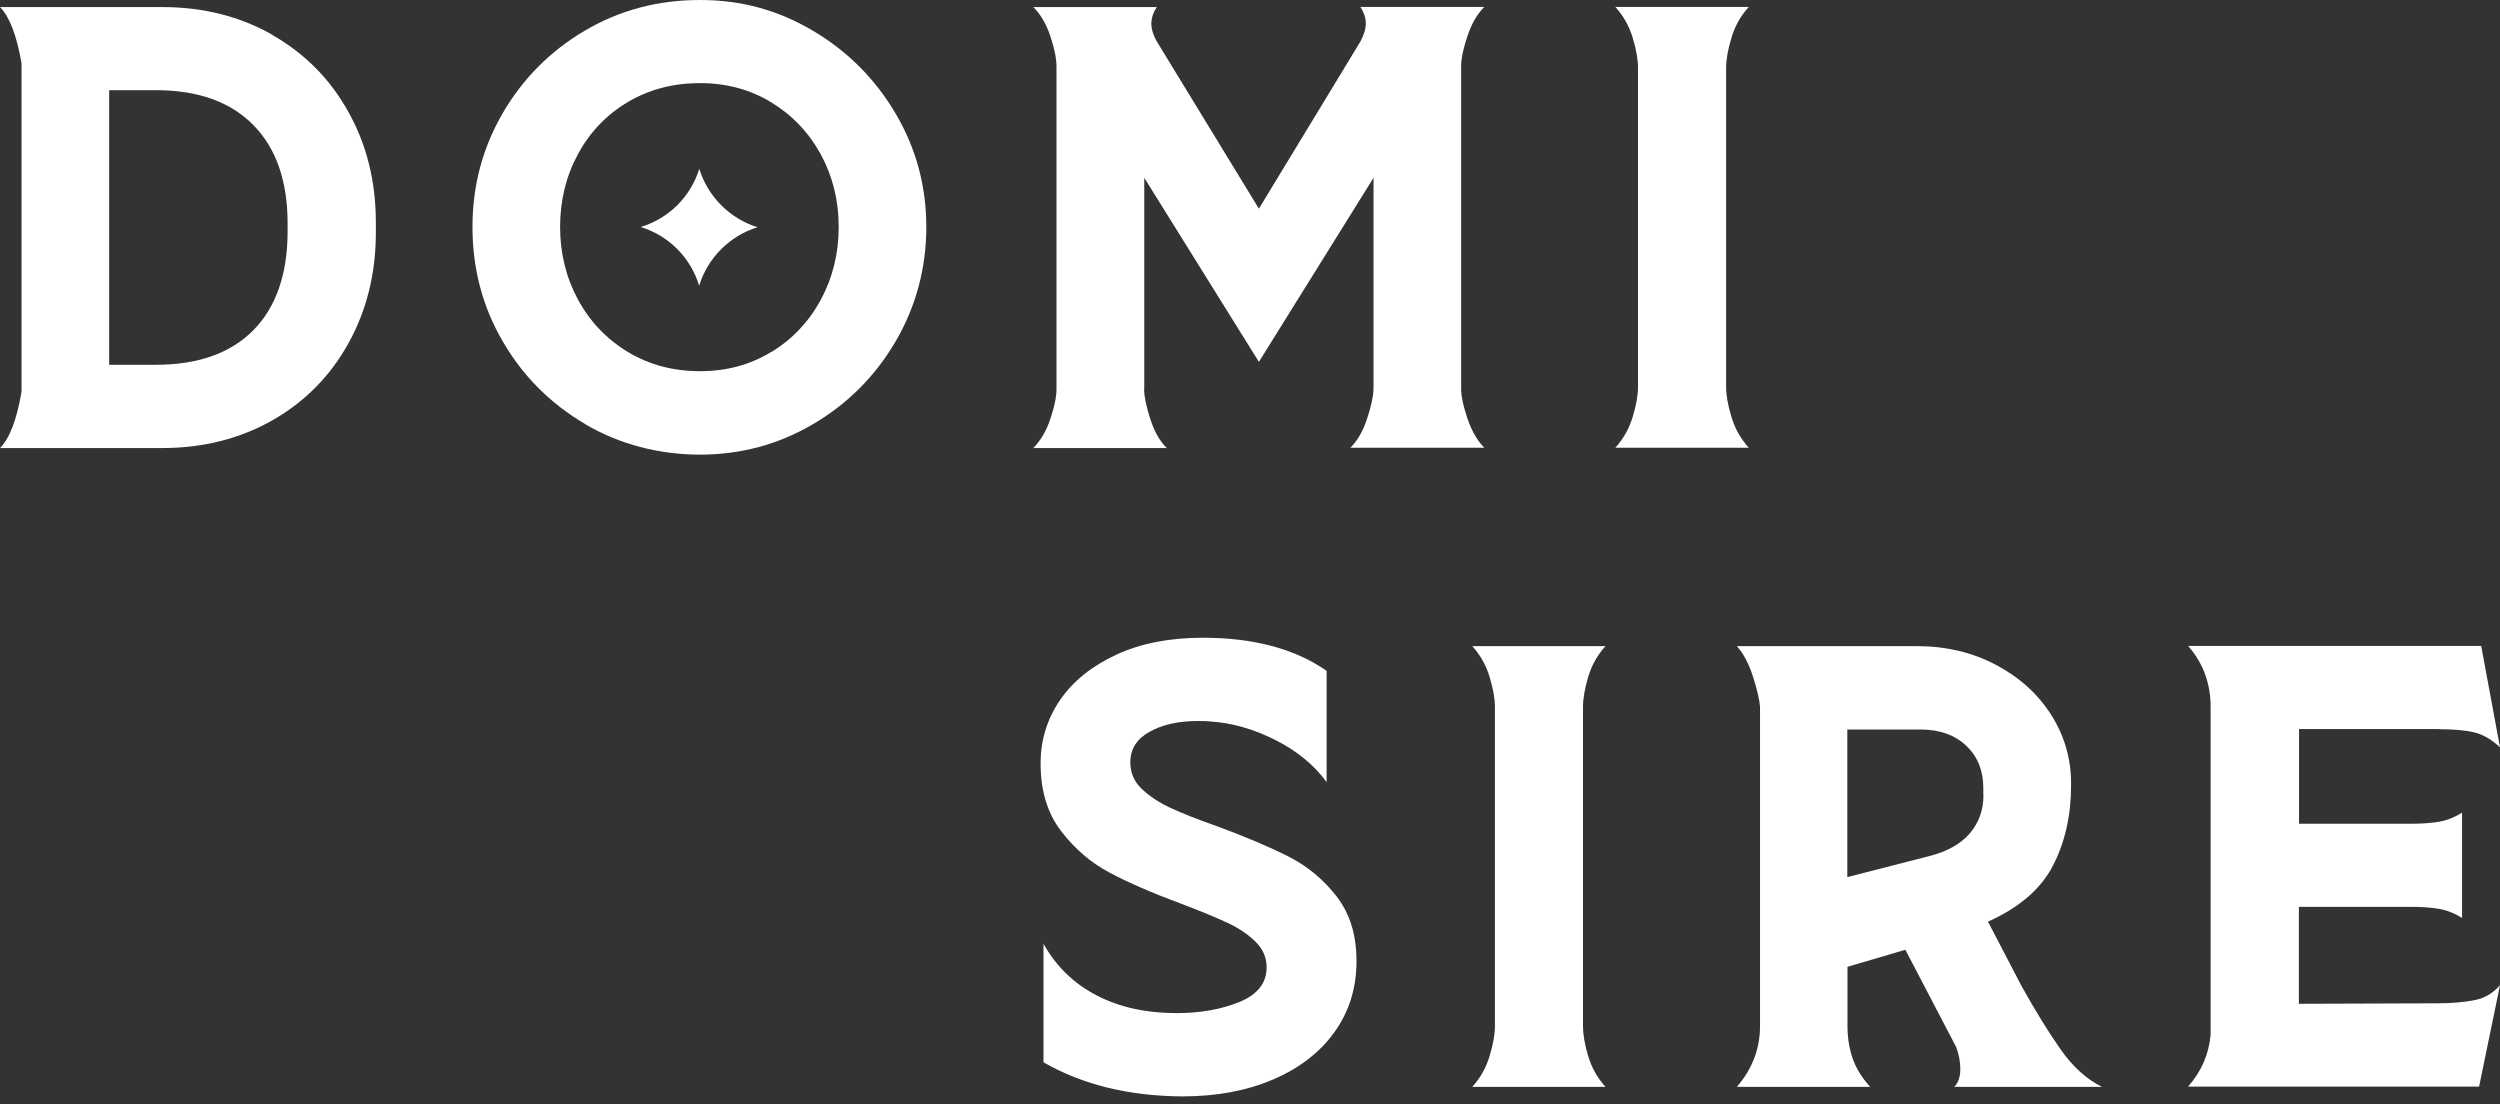<?xml version="1.0" encoding="utf-8"?>
<svg xmlns="http://www.w3.org/2000/svg" fill="none" height="100%" overflow="visible" preserveAspectRatio="none" style="display: block;" viewBox="0 0 120 53" width="100%">
<rect x="0" y="0" width="120" height="53" fill="#333333" stroke="none"/>
<g id="Vector">
<path d="M61.848 41.114C60.953 40.658 59.803 40.172 58.406 39.655C57.457 39.323 56.709 39.022 56.161 38.768C55.613 38.513 55.158 38.204 54.795 37.857C54.432 37.51 54.255 37.078 54.255 36.592C54.255 35.959 54.563 35.465 55.181 35.125C55.798 34.778 56.57 34.608 57.511 34.608C57.773 34.608 57.982 34.616 58.121 34.632C59.147 34.701 60.173 34.994 61.215 35.519C62.257 36.044 63.075 36.715 63.677 37.541V32.201C62.164 31.144 60.181 30.611 57.727 30.611C56.138 30.611 54.764 30.881 53.591 31.422C52.418 31.962 51.523 32.679 50.89 33.59C50.265 34.5 49.949 35.519 49.949 36.646C49.949 37.95 50.273 39.03 50.929 39.886C51.585 40.743 52.356 41.407 53.259 41.885C54.154 42.364 55.312 42.865 56.724 43.39C57.658 43.745 58.391 44.046 58.931 44.3C59.471 44.555 59.911 44.856 60.266 45.203C60.621 45.55 60.798 45.959 60.798 46.43C60.798 47.186 60.359 47.742 59.487 48.097C58.615 48.452 57.611 48.629 56.485 48.629C55.003 48.629 53.715 48.344 52.627 47.773C51.531 47.202 50.69 46.376 50.088 45.304V50.991C51.955 52.063 54.178 52.611 56.755 52.627C58.399 52.627 59.842 52.356 61.107 51.816C62.365 51.276 63.353 50.52 64.055 49.54C64.757 48.56 65.112 47.426 65.112 46.145C65.112 44.864 64.796 43.861 64.163 43.035C63.53 42.217 62.758 41.577 61.863 41.121L61.848 41.114Z" fill="white"/>
<path d="M76.231 32.494C76.401 31.931 76.679 31.437 77.065 31.013H70.668C71.054 31.437 71.331 31.931 71.501 32.494C71.671 33.057 71.756 33.536 71.756 33.922V49.262C71.756 49.648 71.671 50.127 71.501 50.69C71.331 51.253 71.054 51.747 70.668 52.171H77.065C76.679 51.747 76.401 51.253 76.231 50.69C76.062 50.127 75.984 49.648 75.984 49.262V33.922C75.984 33.536 76.069 33.057 76.231 32.494Z" fill="white"/>
<path d="M98.911 50.373C98.332 49.548 97.7 48.529 97.036 47.333L95.423 44.239C96.92 43.567 97.962 42.672 98.541 41.553C99.119 40.434 99.412 39.146 99.412 37.68V37.602C99.412 36.422 99.096 35.326 98.463 34.323C97.831 33.32 96.943 32.517 95.809 31.915C94.675 31.314 93.401 31.013 91.989 31.013H83.37C83.686 31.368 83.948 31.861 84.149 32.494C84.35 33.127 84.458 33.605 84.481 33.922V49.262C84.481 50.335 84.111 51.307 83.37 52.171H89.767C89.358 51.716 89.08 51.253 88.918 50.782C88.764 50.312 88.679 49.81 88.679 49.262V46.407L91.457 45.589L93.888 50.242C94.026 50.597 94.096 50.96 94.096 51.323C94.096 51.685 93.996 51.978 93.803 52.171H100.894C100.153 51.801 99.49 51.199 98.911 50.373ZM95.207 38.158C95.207 38.883 94.983 39.501 94.543 40.01C94.103 40.519 93.448 40.882 92.583 41.098L88.671 42.101V35.017H92.19C93.108 35.017 93.841 35.28 94.381 35.797C94.929 36.314 95.199 36.993 95.199 37.819V38.166L95.207 38.158Z" fill="white"/>
<path d="M117.06 35.002C117.747 35.002 118.31 35.048 118.742 35.149C119.174 35.249 119.591 35.488 120 35.874L119.097 31.005H105.03C105.755 31.831 106.11 32.811 106.11 33.937V49.671C106.025 50.605 105.662 51.438 105.03 52.156H118.997L120 47.287C119.668 47.673 119.251 47.92 118.757 48.012C118.264 48.105 117.677 48.159 116.983 48.159L110.346 48.182V43.529H115.794C116.25 43.529 116.674 43.56 117.052 43.622C117.43 43.683 117.808 43.83 118.179 44.061V39.007C117.808 39.239 117.43 39.385 117.052 39.447C116.674 39.509 116.242 39.539 115.771 39.539H110.354V34.994H117.075L117.06 35.002Z" fill="white"/>
<path d="M13.08 1.674C11.521 0.787 9.754 0.339 7.778 0.339H0C0.455 0.795 0.803 1.697 1.034 3.04V18.805C0.803 20.148 0.463 21.043 0 21.506H7.778C9.754 21.506 11.521 21.058 13.08 20.171C14.638 19.283 15.857 18.049 16.73 16.467C17.602 14.893 18.041 13.118 18.041 11.166V10.687C18.041 8.727 17.609 6.96 16.73 5.386C15.857 3.804 14.638 2.577 13.08 1.682V1.674ZM13.805 11.104C13.805 13.149 13.257 14.731 12.169 15.842C11.073 16.953 9.515 17.509 7.485 17.509H5.24V4.329H7.485C9.515 4.329 11.073 4.892 12.169 6.011C13.265 7.13 13.805 8.704 13.805 10.733V11.104Z" fill="white"/>
<path d="M54.925 18.667V8.535L60.427 17.37L65.929 8.535V18.69C65.914 19.06 65.806 19.539 65.613 20.117C65.42 20.696 65.158 21.159 64.818 21.491H71.246C70.914 21.159 70.644 20.689 70.436 20.087C70.235 19.485 70.135 19.014 70.135 18.659V3.164C70.135 2.809 70.235 2.339 70.436 1.737C70.636 1.135 70.906 0.672 71.246 0.332H65.296C65.474 0.595 65.559 0.865 65.559 1.127C65.559 1.374 65.474 1.667 65.296 1.999L60.427 10.017L55.504 1.953C55.342 1.652 55.265 1.382 55.265 1.135C55.265 0.872 55.35 0.602 55.527 0.34H49.601C49.956 0.695 50.226 1.158 50.419 1.744C50.612 2.323 50.712 2.809 50.712 3.203V18.674C50.712 19.045 50.612 19.523 50.419 20.102C50.226 20.681 49.948 21.151 49.601 21.506H56.006C55.666 21.175 55.404 20.704 55.211 20.102C55.018 19.5 54.918 19.029 54.918 18.674L54.925 18.667Z" fill="white"/>
<path d="M83.108 1.814C83.277 1.25 83.555 0.757 83.941 0.332H77.536C77.922 0.757 78.2 1.25 78.37 1.814C78.54 2.377 78.624 2.856 78.624 3.241V18.582C78.624 18.968 78.54 19.446 78.37 20.009C78.2 20.573 77.922 21.067 77.536 21.491H83.941C83.555 21.067 83.277 20.573 83.108 20.009C82.938 19.446 82.853 18.968 82.853 18.582V3.249C82.853 2.863 82.938 2.385 83.108 1.822V1.814Z" fill="white"/>
<path d="M28.081 20.349C26.414 19.369 25.094 18.049 24.13 16.382C23.158 14.716 22.679 12.887 22.679 10.896C22.679 8.905 23.165 7.099 24.13 5.432C25.102 3.766 26.414 2.446 28.081 1.466C29.747 0.486 31.584 0 33.598 0C35.612 0 37.364 0.494 39.031 1.482C40.697 2.469 42.017 3.797 42.997 5.463C43.977 7.13 44.463 8.943 44.463 10.896C44.463 12.848 43.977 14.692 42.997 16.375C42.017 18.049 40.697 19.376 39.031 20.356C37.364 21.336 35.55 21.822 33.598 21.822C31.646 21.822 29.747 21.336 28.081 20.356V20.349ZM37.024 16.899C38.035 16.282 38.83 15.441 39.401 14.384C39.972 13.326 40.258 12.161 40.258 10.896C40.258 9.63 39.972 8.465 39.401 7.416C38.83 6.366 38.035 5.533 37.024 4.915C36.013 4.298 34.871 3.989 33.598 3.989C32.325 3.989 31.16 4.29 30.133 4.9C29.107 5.51 28.312 6.343 27.741 7.4C27.17 8.457 26.885 9.623 26.885 10.888C26.885 12.154 27.17 13.319 27.741 14.376C28.312 15.433 29.115 16.274 30.133 16.892C31.16 17.509 32.309 17.817 33.598 17.817C34.887 17.817 36.006 17.509 37.024 16.892V16.899Z" fill="white"/>
<path d="M33.568 8.095C33.159 9.438 32.094 10.495 30.751 10.896C32.094 11.305 33.151 12.362 33.56 13.713C33.969 12.378 35.026 11.32 36.353 10.911H36.369C35.026 10.495 33.969 9.43 33.56 8.087L33.568 8.095Z" fill="white"/>
</g>
</svg>